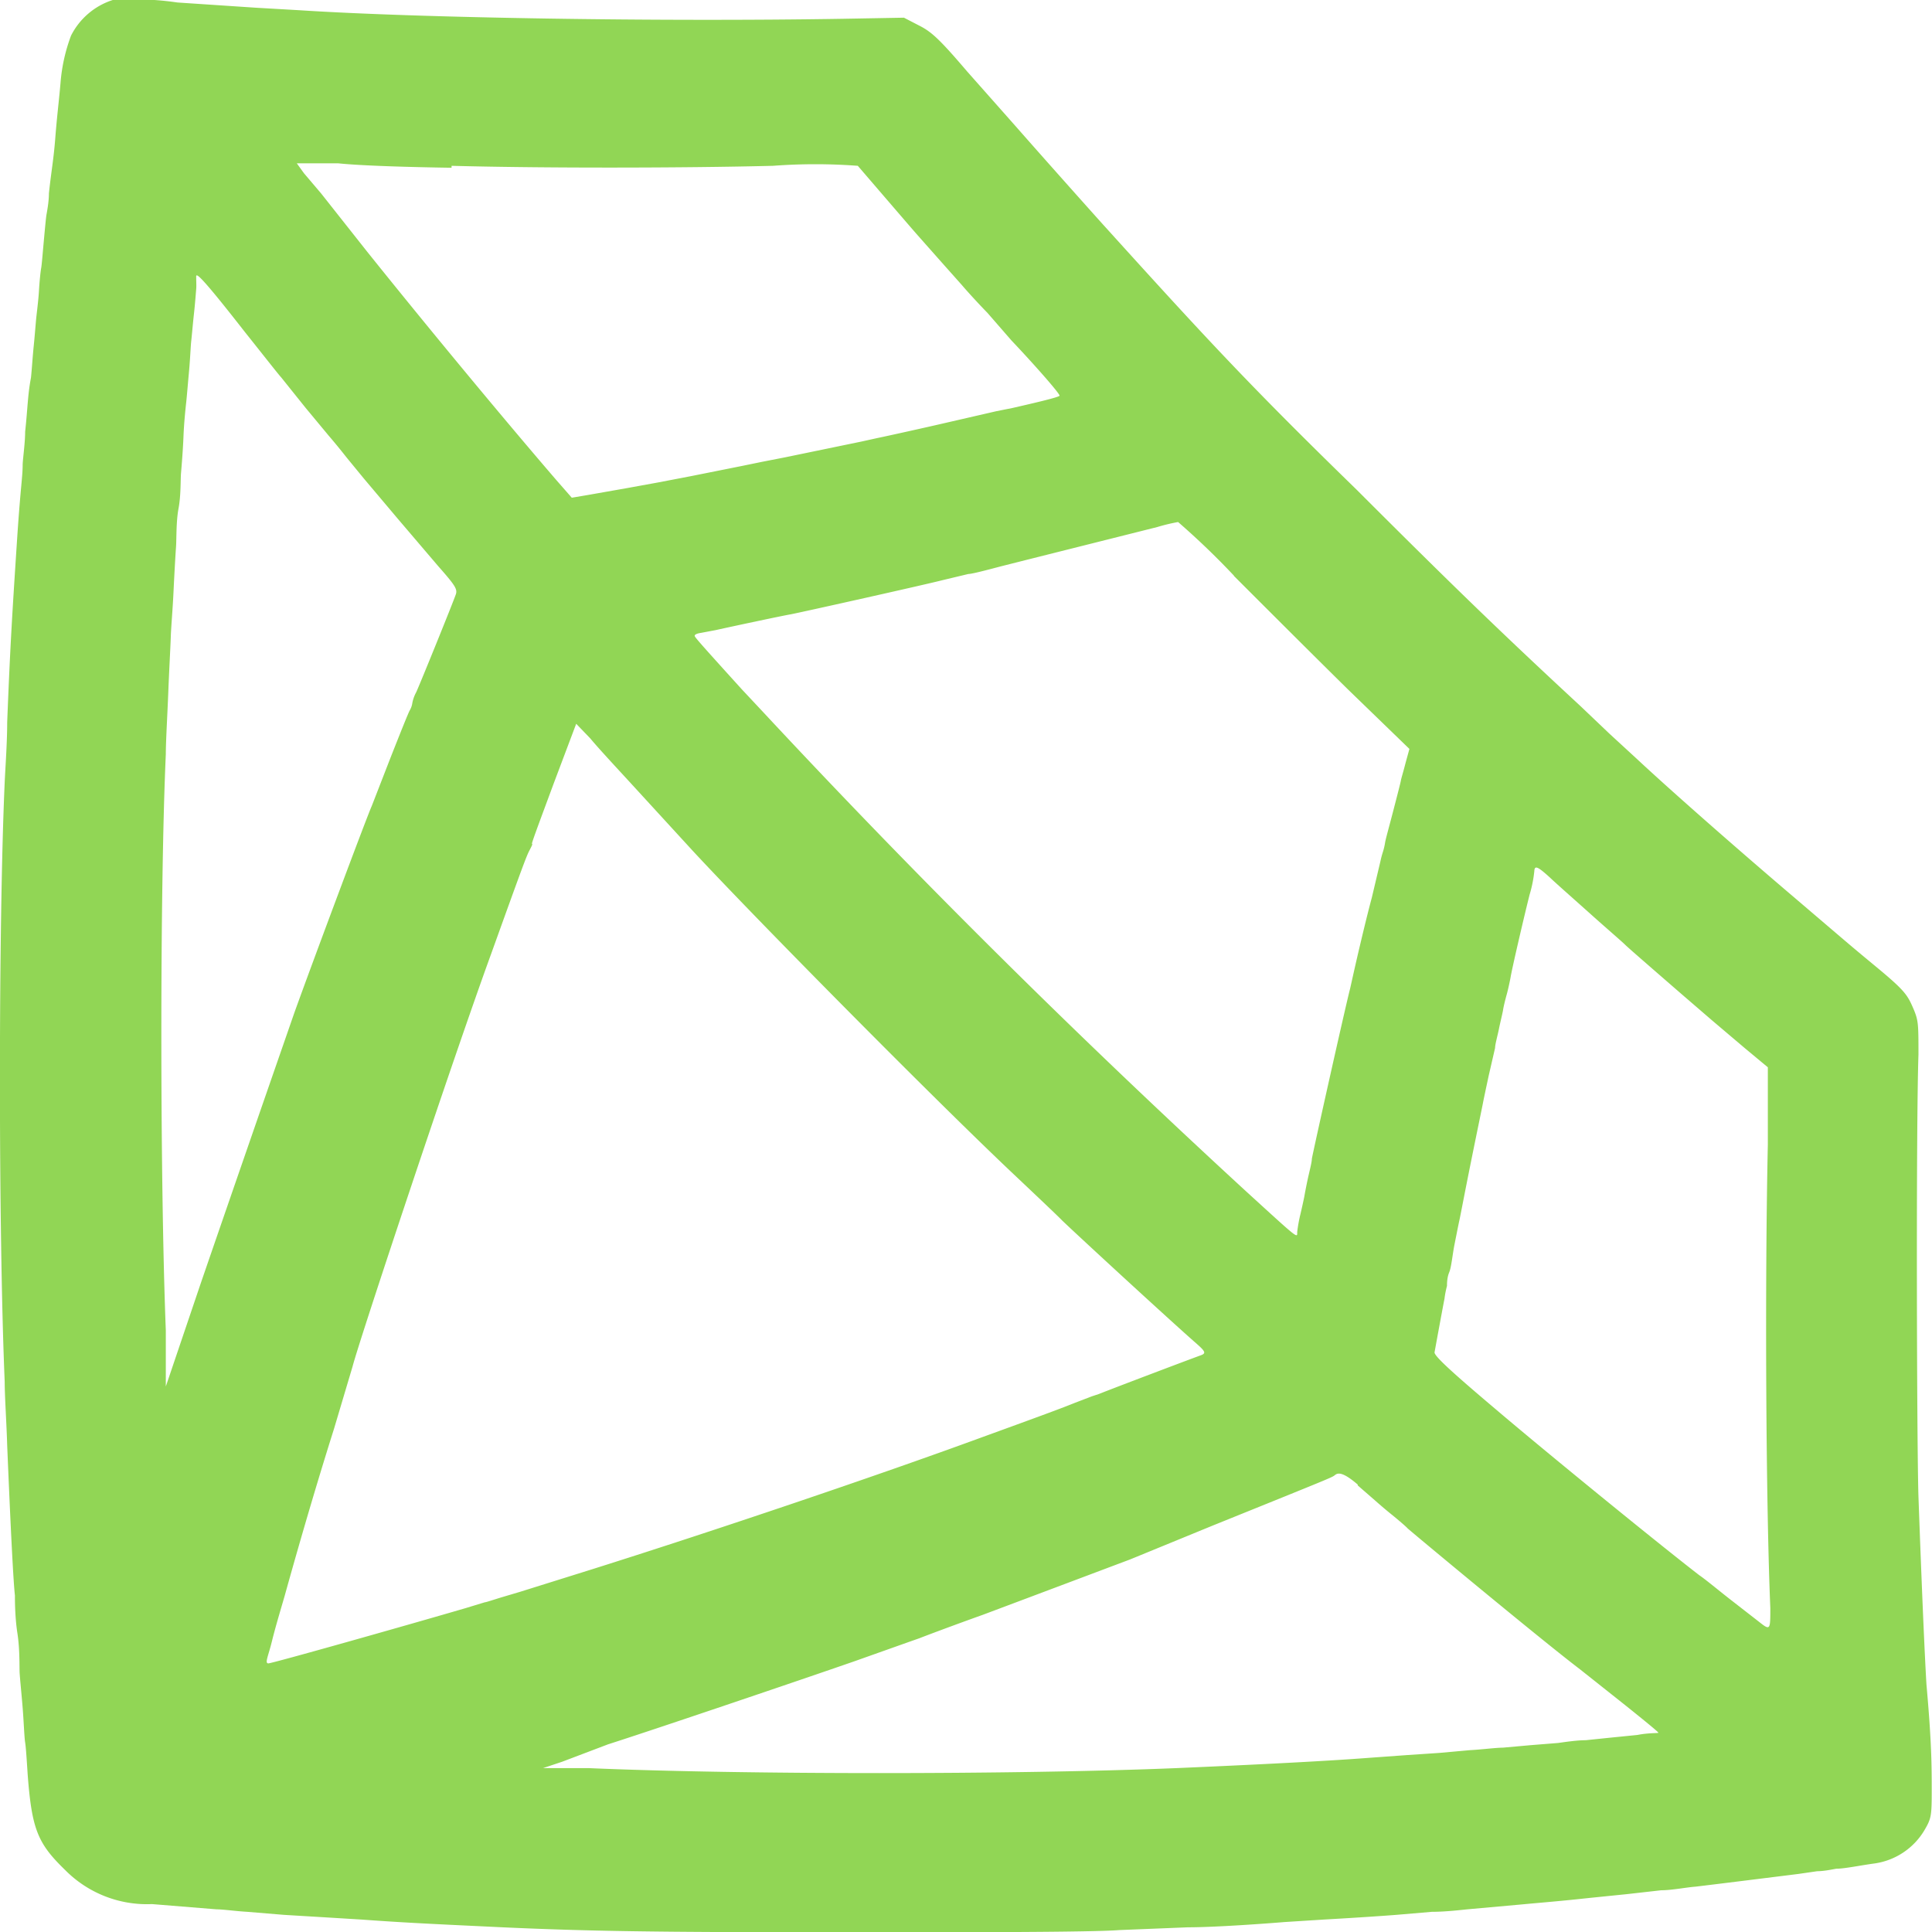 <svg xmlns="http://www.w3.org/2000/svg" viewBox="0 0 69.91 69.92">
  <defs>
    <style>
      .cls-1 {
        fill: #91d655;
      }
    </style>
  </defs>
  <path class="cls-1" d="M4.08,0A2.57,2.57,0,0,0,2.57,1.29,6.26,6.26,0,0,0,2.19,3C2.13,3.69,2.06,4.22,2,5s-.15,1.23-.23,2c0,.31-.07.66-.09.78s-.06.56-.1,1-.07.82-.09.92-.06.47-.08.82-.08.8-.1,1-.05.61-.09,1-.07.88-.1,1.15C1,14.3,1,14.8.91,15.62c0,.4-.08.94-.09,1.19,0,.44-.07.76-.19,2.53-.19,2.9-.26,4-.37,6.8,0,.74-.07,1.7-.09,2.16C-.06,33.49-.06,44.53.17,50c0,.53.07,1.56.09,2.3.12,2.88.22,4.91.28,5.43,0,.18,0,.79.09,1.37s.07,1.22.08,1.42.07.78.11,1.28.06,1.07.09,1.25.06.68.09,1.14c.15,2,.36,2.51,1.35,3.47A4.16,4.16,0,0,0,5.5,68.9l2.34.19c.23,0,.73.07,1.11.09l1.33.11,1.33.08,1.47.09c1.11.08,1.8.12,3.22.19l1.88.09c3.1.14,5.38.18,12.4.18,4.45,0,8.92,0,9.93-.08l2.48-.1c1,0,2.89-.14,3.49-.19l1.42-.09c1.41-.08,2.23-.14,2.62-.17l1.29-.11c.5,0,1.08-.07,1.28-.09l2-.18c.75-.07,1.4-.12,2.4-.23l1.38-.14,1.24-.14c.38,0,.94-.11,1.24-.13l.74-.09.73-.09,2.25-.28.69-.1c.26,0,.56-.07.69-.09.3,0,.86-.12,1.38-.19a2.51,2.51,0,0,0,1.81-1.21c.24-.41.26-.51.26-1.4s0-1.74-.19-3.86c-.07-1.17-.17-3.5-.29-6.8-.06-1.85-.09-13.38,0-16,0-1.13,0-1.24-.2-1.7s-.31-.63-1.3-1.45-.75-.62-3-2.54c-2-1.7-4.47-3.87-5.68-5l-1-.92-1.05-1c-2.82-2.61-4.7-4.43-8.1-7.83C45.27,14,43.7,12.31,40,8.22c-.4-.44-2.29-2.56-3.22-3.62L35,2.59C34,1.42,33.71,1.15,33.25.92L32.71.64,30.5.68C23.86.79,15.15.65,10.83.37L9.27.28,6.42.09A10.93,10.93,0,0,0,4.08,0Zm12.26,6c3.37.09,8.46.08,11.63,0a20.45,20.45,0,0,1,3.07,0s1.77,2.06,2.11,2.45l.93,1.05.73.82c.1.12.51.58.92,1l.87,1c.77.81,1.77,1.94,1.74,2s-1.08.3-1.69.44l-.6.12-1,.23-1,.23c-.47.11-2,.45-2.3.51l-.59.13-2.76.57-.41.08-.41.08-.73.15-.7.14L25,17.23l-1.2.23-1.1.2-1.42.25-.59.1-.56-.64c-1.92-2.23-4.63-5.5-6.85-8.27L11.62,7,11,6.27l-.26-.36,1.5,0C13.09,6,14.93,6.05,16.34,6.07ZM8.85,12c.67.84,1.25,1.58,1.32,1.65l.89,1.11.83,1s.32.37.64.78l.64.78,1.24,1.47,1.45,1.7c.6.68.69.82.64,1-.1.3-1.31,3.28-1.44,3.56a1.32,1.32,0,0,0-.14.39.73.73,0,0,1-.09.26c-.05.08-.36.86-.7,1.72l-.68,1.75c-.13.27-2.11,5.56-2.8,7.48-1,2.88-2,5.76-3.37,9.74L6,50.17v-.65c0-.36,0-1,0-1.38-.21-5.36-.22-15.91,0-20.85,0-.46.06-1.47.09-2.25s.08-1.67.09-2,.07-1,.1-1.65.07-1.33.09-1.61,0-.9.09-1.38.07-1.05.09-1.28.07-.83.09-1.34.08-1.06.1-1.24.06-.67.1-1.1.06-.93.08-1.1.06-.64.1-1,.07-.77.08-.88,0-.28,0-.41S7,9.63,8.85,12Zm35.8,8.84c1.07,1.07,2.93,2.93,4.14,4.12L51,27.1l-.14.51c-.07.28-.16.57-.17.64s-.14.57-.28,1.11-.27,1-.29,1.13a2.37,2.37,0,0,1-.08.34,3.37,3.37,0,0,0-.09.34l-.31,1.31c-.17.63-.4,1.6-.53,2.16s-.24,1.07-.26,1.15c-.16.61-1.31,5.76-1.38,6.14,0,.13-.09.46-.15.74s-.11.55-.12.61-.07.34-.14.64a5.34,5.34,0,0,0-.12.66c0,.23.08.29-1.86-1.48C39,37.51,33.25,31.82,27.58,25.73l-.74-.79c-1.35-1.49-1.68-1.86-1.7-1.92s.09-.1.23-.12l.53-.1c.72-.16,2.51-.54,2.71-.57.55-.11,4.89-1.08,5.51-1.24l.92-.22c.13,0,.66-.14,1.19-.28l1.11-.28,4.54-1.14a6.61,6.61,0,0,1,.75-.18A27.82,27.82,0,0,1,44.65,20.83ZM22.87,28.39l2.2,2.4c2.32,2.5,8.75,9,11.61,11.7.89.84,1.67,1.58,1.75,1.67.68.65,3.91,3.62,4.81,4.41.39.34.42.4.19.48s-3.06,1.15-3.66,1.39l-.27.09-.6.23c-.47.19-1.06.41-3.4,1.26-3.76,1.38-9.68,3.38-14.06,4.76l-2.62.82-.64.19c-.3.09-.59.19-.64.19l-.69.21c-2.12.62-7,2-7.14,2s0-.27.13-.8.33-1.19.46-1.64c.32-1.15,1-3.56,1.79-6.06l.67-2.25c.26-1,3.61-11.07,5-14.89,1.18-3.28,1.29-3.57,1.4-3.78s.11-.22.09-.24.35-1,.79-2.19l.81-2.15.51.53C21.63,27.05,22.31,27.78,22.87,28.39Zm33.21,3.36c.23.22.89.8,1.47,1.32s1.14,1,1.25,1.11.86.76,2,1.75l1.16,1,1.18,1,.83.69,0,2.8c-.11,5-.07,13,.09,16.77,0,.78,0,.82-.39.51l-1.08-.84c-.41-.32-.89-.72-1.1-.86C60,55.85,56,52.59,54.13,51c-1.61-1.36-2.25-1.95-2.22-2.07.06-.33.3-1.64.36-1.94a3.37,3.37,0,0,1,.09-.46c0-.08,0-.3.08-.49s.12-.65.19-1,.15-.76.18-.89.21-1.08.42-2.12.41-2,.43-2.11.12-.58.21-1l.23-1c0-.13.09-.44.14-.69s.13-.56.15-.69.08-.37.13-.55.11-.46.14-.62c.05-.32.52-2.33.69-3a4.53,4.53,0,0,0,.17-.85C55.53,31.3,55.65,31.36,56.08,31.75Zm-6.95,22,.61.53s.29.26.6.51.57.48.59.51,4.79,4,6.25,5.11l1.5,1.19c.74.59,1.34,1.08,1.33,1.1s-.36,0-.76.08l-1,.1-.87.09c-.33,0-.78.07-1,.1l-1,.08-1,.09c-.25,0-.79.07-1.19.09l-1.11.1-1.19.08-1.38.1c-1.43.11-3.92.24-6.94.37-5.84.24-15.74.24-21.27,0l-1.14,0-.51,0,.69-.23L22,63.12c1.78-.57,7-2.34,8.9-3l2-.71.37-.13c.15-.06,1.18-.45,2.3-.85,2-.75,5-1.88,5.32-2l3-1.23c4.31-1.74,4.31-1.74,4.41-1.82S48.56,53.23,49.13,53.72Z"/>
</svg>